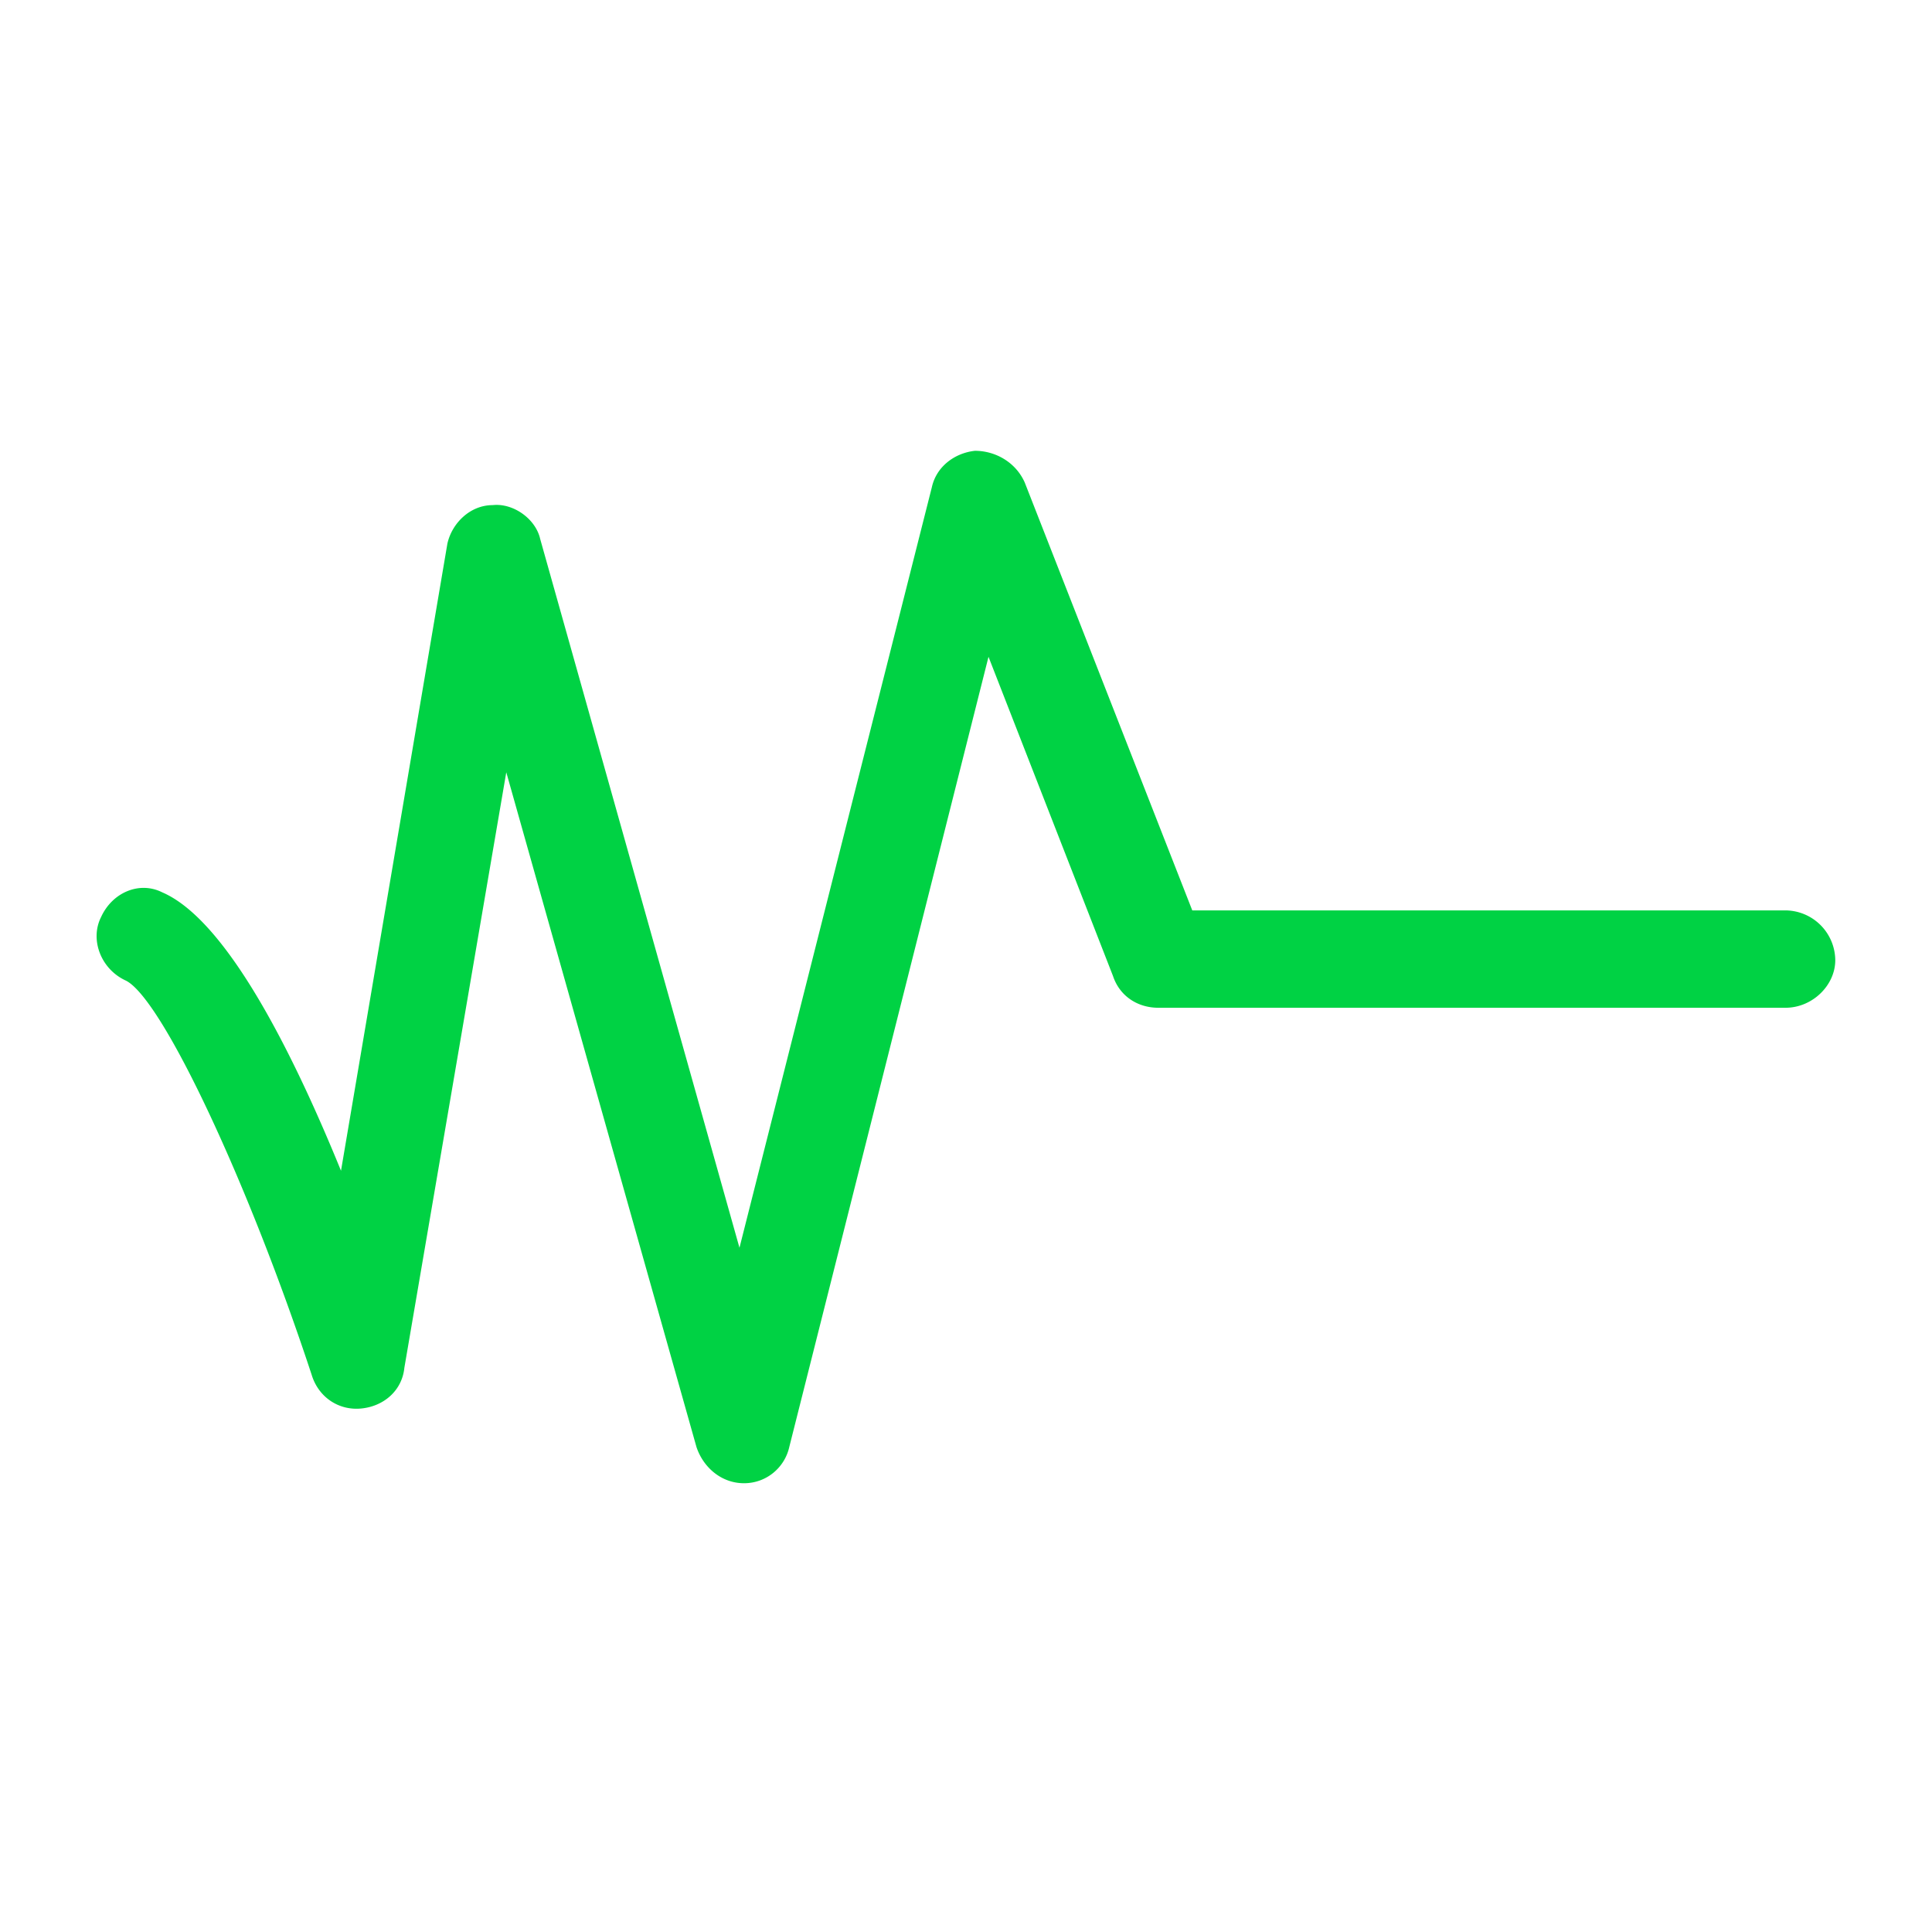 <svg viewBox="0 0 60 60" xmlns="http://www.w3.org/2000/svg" xmlns:xlink="http://www.w3.org/1999/xlink">
  <defs>
    <path d="M23.105 46.063c.703 0 1.266-.493 1.407-1.126l6.187-24.539 3.867 9.915c.211.632.774.984 1.407.984h19.476c.844 0 1.547-.703 1.547-1.477a1.56 1.56 0 0 0-1.547-1.547H37.027l-5.203-13.289c-.281-.632-.914-.984-1.547-.984-.633.07-1.195.492-1.336 1.125L22.965 38.75l-6.188-22.008c-.14-.633-.844-1.125-1.476-1.055-.703 0-1.266.563-1.407 1.196L10.59 36.359c-1.547-3.797-3.586-7.804-5.555-8.648-.703-.352-1.547 0-1.898.773-.352.703 0 1.618.773 1.97 1.125.562 3.797 6.257 5.766 12.233.21.704.843 1.126 1.547 1.055.703-.07 1.265-.562 1.335-1.265l3.165-18.493 5.906 20.953c.21.633.773 1.126 1.476 1.126z" id="a"/>
  </defs>
  <use fill="#00D244" xlink:href="#a"/>
</svg>
